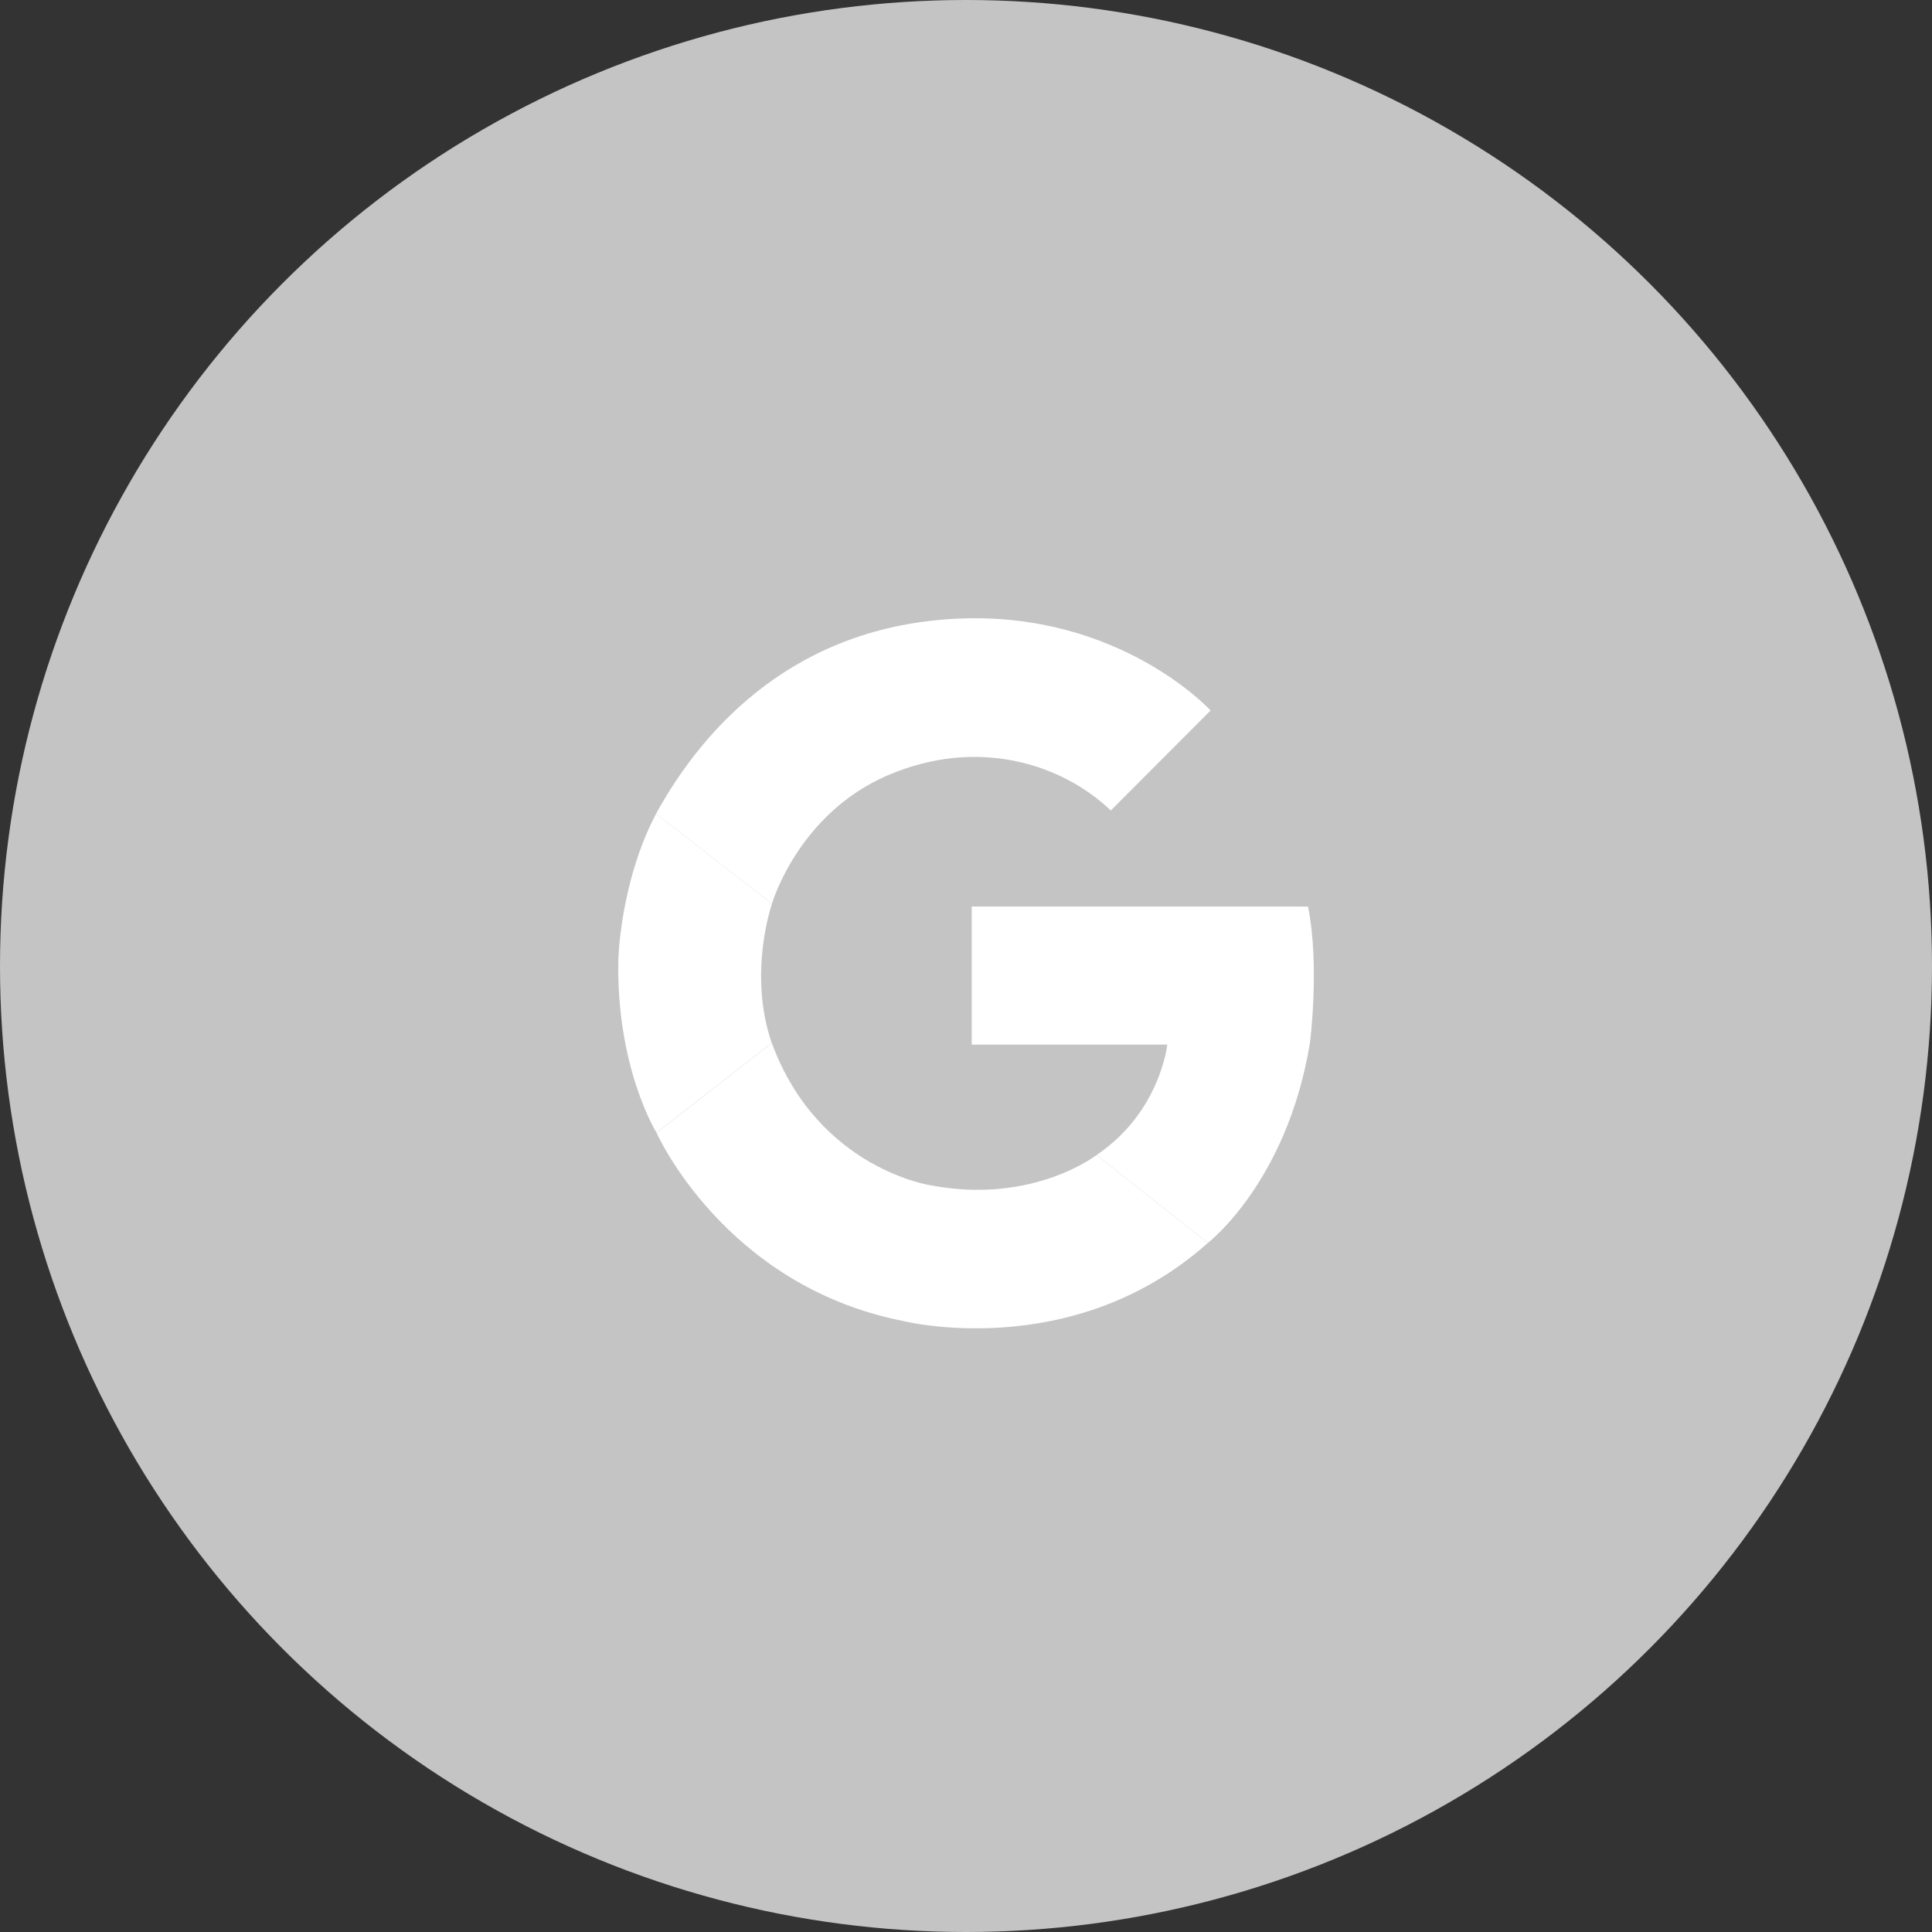 <svg width="50" height="50" viewBox="0 0 50 50" fill="none" xmlns="http://www.w3.org/2000/svg">
<rect x="0" y="0" width="50" height="50" fill="#333333" stroke="none"/>
<circle cx="25" cy="25" r="25" fill="#C4C4C4"/>
<path d="M28.748 20.975L31.33 18.387C31.33 18.387 28.982 15.822 24.797 16.01C20.613 16.198 18.231 18.78 16.977 21.061L19.978 23.387C19.978 23.387 20.653 21.066 22.968 20.068C25.282 19.071 27.465 19.754 28.748 20.975Z" fill="white"/>
<path d="M25.148 23.461V27.035H30.209C30.209 27.035 30.029 28.78 28.379 29.891L31.26 32.166C31.26 32.166 33.312 30.593 33.902 26.984C33.902 26.984 34.159 24.974 33.851 23.462L25.148 23.461Z" fill="white"/>
<path d="M19.974 26.992L16.992 29.317C16.992 29.317 18.732 33.245 23.324 34.177C23.324 34.177 27.727 35.315 31.259 32.167L28.377 29.892C28.377 29.892 26.748 31.167 24.125 30.683C24.126 30.685 21.182 30.273 19.974 26.992Z" fill="white"/>
<path d="M19.979 23.39C19.979 23.39 19.349 25.184 19.972 26.99L16.99 29.314C16.99 29.314 15.943 27.634 16.003 24.83C16.003 24.83 16.045 22.844 16.977 21.062L19.979 23.39Z" fill="white"/>
</svg>
